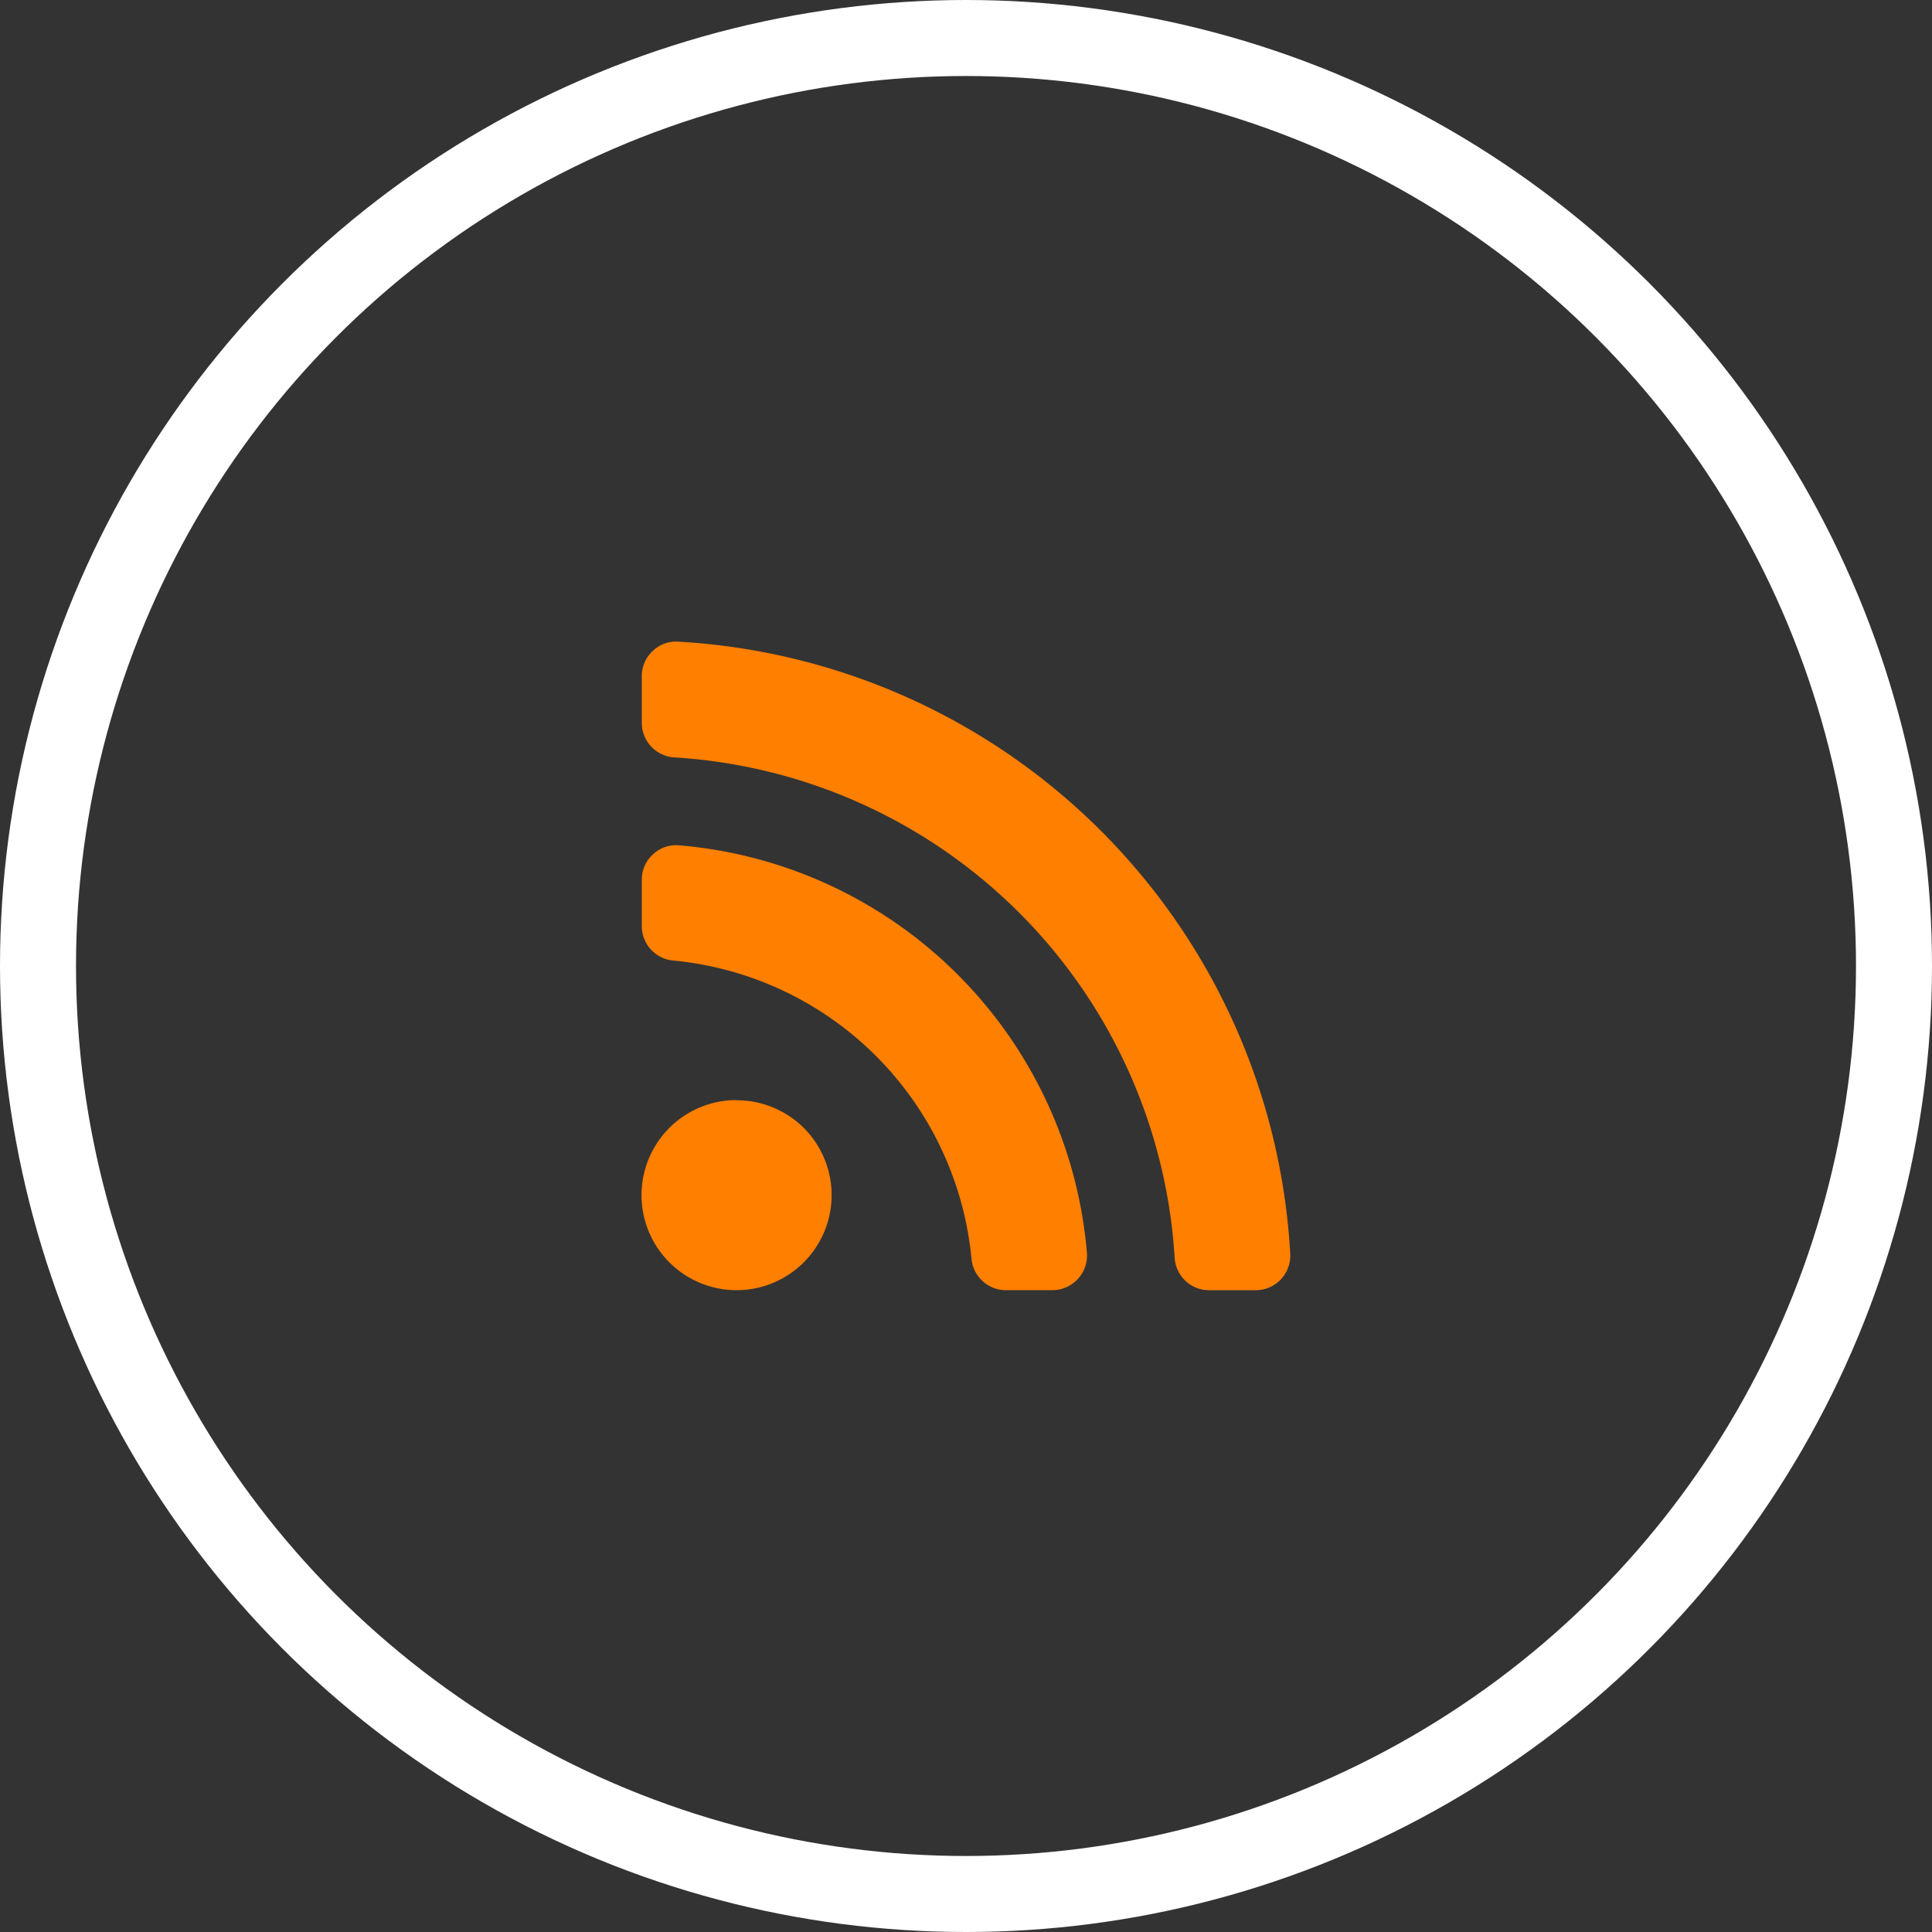<svg xmlns="http://www.w3.org/2000/svg" xmlns:xlink="http://www.w3.org/1999/xlink" width="38.13" height="38.13" viewBox="0 0 38.13 38.13">
  <rect x="0" y="0" width="38.13" height="38.13" fill="#333333" stroke="none"/>
  <defs>
    <clipPath id="clip-path">
      <rect id="Rectangle_496" data-name="Rectangle 496" width="12.798" height="12.802" fill="#ff7f00"/>
    </clipPath>
  </defs>
  <g id="Group_713" data-name="Group 713" transform="translate(-1418.932 -4565.935)">
    <g id="Group_305" data-name="Group 305" transform="translate(1431.599 4578.599)">
      <g id="Group_304" data-name="Group 304" clip-path="url(#clip-path)">
        <path id="Path_7183" data-name="Path 7183" d="M.719,0A.663.663,0,0,0,.213.186.664.664,0,0,0,0,.684V1.6a.682.682,0,0,0,.64.684,10.538,10.538,0,0,1,9.876,9.876.681.681,0,0,0,.688.64h.909a.683.683,0,0,0,.684-.724A12.82,12.82,0,0,0,.719,0ZM.739,4.02A.661.661,0,0,0,.218,4.2.665.665,0,0,0,0,4.7v.913a.68.68,0,0,0,.621.68,6.535,6.535,0,0,1,5.885,5.881.683.683,0,0,0,.68.625H8.1a.685.685,0,0,0,.684-.743A8.813,8.813,0,0,0,.74,4.02ZM1.873,9.047A1.876,1.876,0,1,0,3.2,9.6a1.875,1.875,0,0,0-1.328-.549Z" transform="translate(0 0)" fill="#ff7f00" fill-rule="evenodd"/>
      </g>
    </g>
    <g id="Ellipse_21" data-name="Ellipse 21" transform="translate(1418.932 4565.935)" fill="none" stroke="#fff" stroke-width="1.5">
      <ellipse cx="19.065" cy="19.065" rx="19.065" ry="19.065" stroke="none"/>
      <ellipse cx="19.065" cy="19.065" rx="18.315" ry="18.315" fill="none"/>
    </g>
  </g>
</svg>
